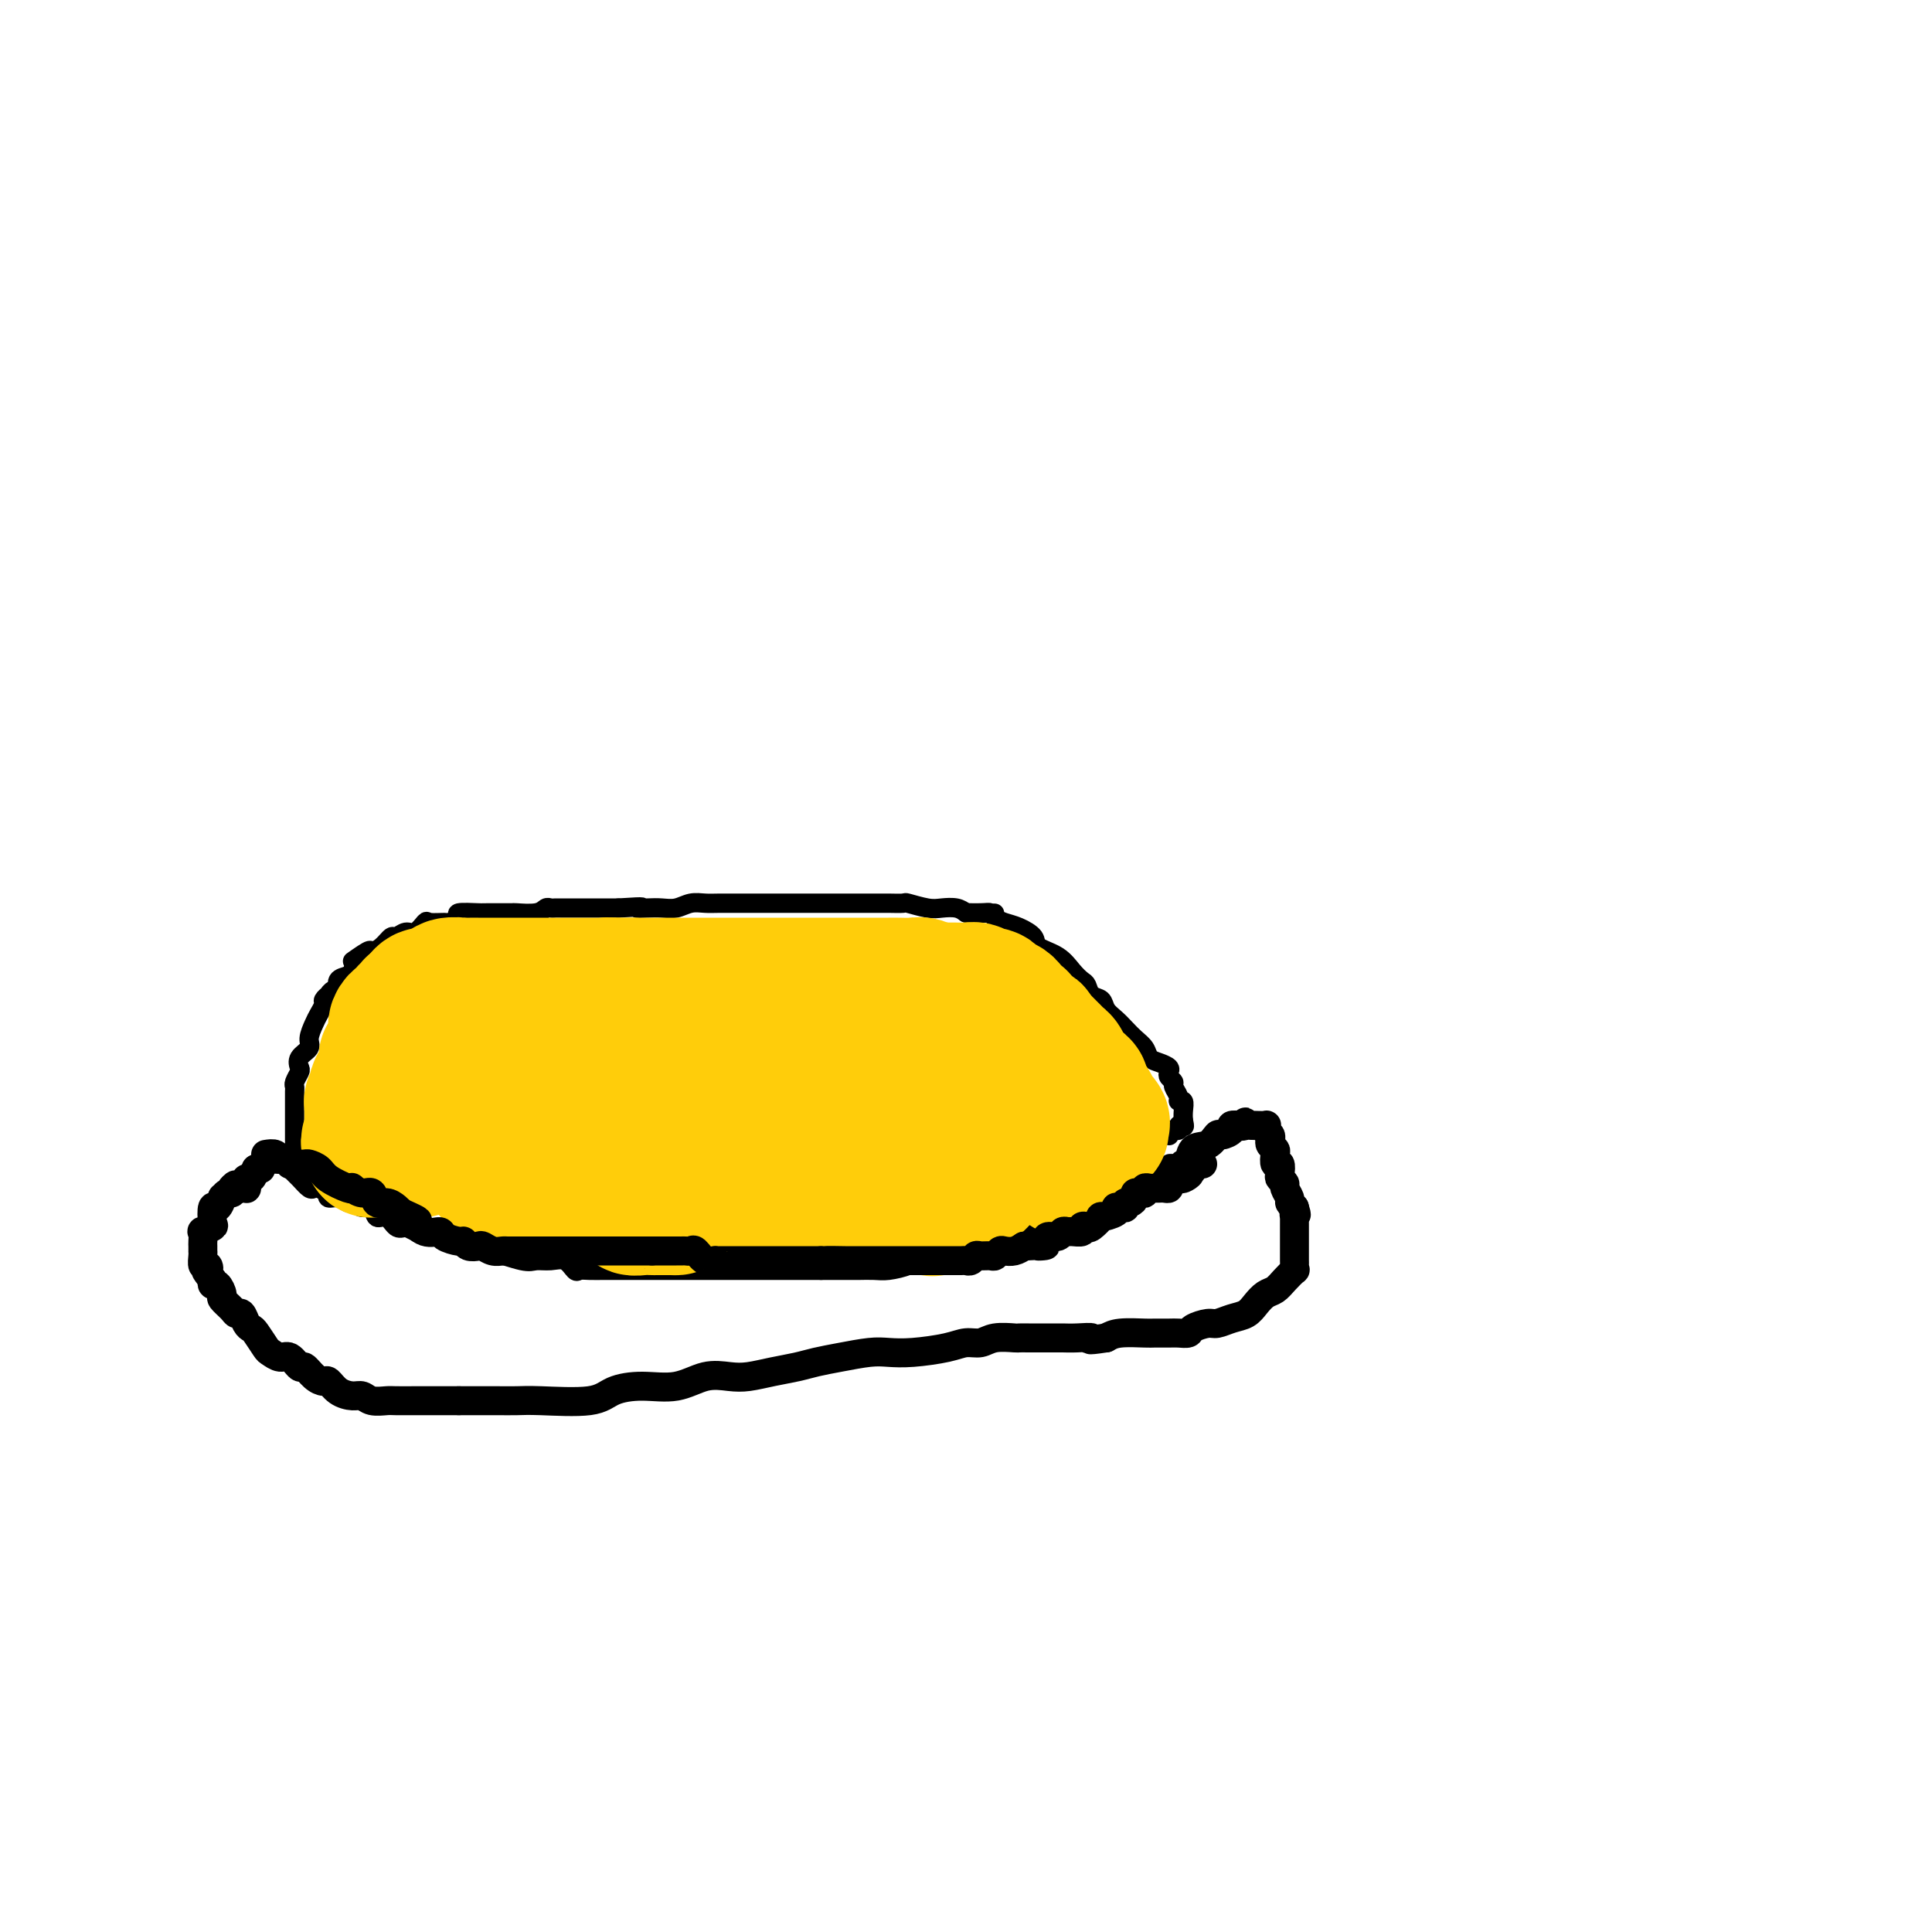 <svg viewBox='0 0 400 400' version='1.1' xmlns='http://www.w3.org/2000/svg' xmlns:xlink='http://www.w3.org/1999/xlink'><g fill='none' stroke='#000000' stroke-width='4' stroke-linecap='round' stroke-linejoin='round'><path d='M57,241c0.327,0.018 0.655,0.037 1,0c0.345,-0.037 0.709,-0.129 1,0c0.291,0.129 0.511,0.478 1,1c0.489,0.522 1.249,1.216 2,2c0.751,0.784 1.494,1.659 2,2c0.506,0.341 0.775,0.148 1,0c0.225,-0.148 0.406,-0.251 1,0c0.594,0.251 1.602,0.856 2,1c0.398,0.144 0.186,-0.173 0,0c-0.186,0.173 -0.345,0.835 0,1c0.345,0.165 1.196,-0.168 2,0c0.804,0.168 1.563,0.838 2,1c0.437,0.162 0.554,-0.183 1,0c0.446,0.183 1.222,0.894 2,1c0.778,0.106 1.559,-0.391 2,0c0.441,0.391 0.541,1.672 1,2c0.459,0.328 1.277,-0.296 2,0c0.723,0.296 1.349,1.513 2,2c0.651,0.487 1.325,0.243 2,0'/><path d='M84,254c4.560,2.246 2.460,1.360 2,1c-0.460,-0.360 0.720,-0.194 2,0c1.280,0.194 2.660,0.416 4,1c1.340,0.584 2.641,1.530 4,2c1.359,0.470 2.776,0.464 5,1c2.224,0.536 5.254,1.615 7,2c1.746,0.385 2.208,0.075 3,0c0.792,-0.075 1.916,0.085 3,0c1.084,-0.085 2.129,-0.415 3,0c0.871,0.415 1.567,1.575 2,2c0.433,0.425 0.604,0.114 1,0c0.396,-0.114 1.016,-0.030 2,0c0.984,0.030 2.333,0.008 3,0c0.667,-0.008 0.653,-0.002 1,0c0.347,0.002 1.055,0.001 2,0c0.945,-0.001 2.125,-0.000 3,0c0.875,0.000 1.444,0.000 2,0c0.556,-0.000 1.099,-0.000 2,0c0.901,0.000 2.162,0.000 3,0c0.838,-0.000 1.254,-0.000 2,0c0.746,0.000 1.822,0.000 3,0c1.178,-0.000 2.458,-0.000 3,0c0.542,0.000 0.347,0.000 1,0c0.653,-0.000 2.155,-0.000 3,0c0.845,0.000 1.033,0.000 2,0c0.967,-0.000 2.712,-0.000 4,0c1.288,0.000 2.118,0.000 3,0c0.882,-0.000 1.814,-0.000 3,0c1.186,0.000 2.624,0.000 4,0c1.376,-0.000 2.688,-0.000 4,0'/><path d='M170,263c8.086,-0.000 2.801,-0.000 1,0c-1.801,0.000 -0.117,0.000 1,0c1.117,-0.000 1.668,-0.000 2,0c0.332,0.000 0.447,0.001 1,0c0.553,-0.001 1.545,-0.003 2,0c0.455,0.003 0.372,0.011 1,0c0.628,-0.011 1.968,-0.041 3,0c1.032,0.041 1.755,0.152 3,0c1.245,-0.152 3.013,-0.566 4,-1c0.987,-0.434 1.195,-0.886 2,-1c0.805,-0.114 2.207,0.111 3,0c0.793,-0.111 0.976,-0.558 2,-1c1.024,-0.442 2.890,-0.878 4,-1c1.110,-0.122 1.465,0.070 3,0c1.535,-0.070 4.250,-0.401 6,-1c1.750,-0.599 2.535,-1.466 4,-2c1.465,-0.534 3.611,-0.733 5,-1c1.389,-0.267 2.020,-0.600 3,-1c0.980,-0.400 2.308,-0.868 3,-1c0.692,-0.132 0.747,0.071 1,0c0.253,-0.071 0.705,-0.418 1,-1c0.295,-0.582 0.435,-1.400 1,-2c0.565,-0.600 1.556,-0.983 2,-1c0.444,-0.017 0.343,0.332 1,0c0.657,-0.332 2.073,-1.346 3,-2c0.927,-0.654 1.364,-0.949 2,-1c0.636,-0.051 1.469,0.141 2,0c0.531,-0.141 0.758,-0.615 1,-1c0.242,-0.385 0.498,-0.681 1,-1c0.502,-0.319 1.251,-0.659 2,-1'/><path d='M240,243c4.907,-2.543 1.175,-1.399 0,-1c-1.175,0.399 0.207,0.055 1,0c0.793,-0.055 0.996,0.181 1,0c0.004,-0.181 -0.191,-0.780 0,-1c0.191,-0.220 0.769,-0.063 1,0c0.231,0.063 0.116,0.031 0,0'/><path d='M62,237c-0.423,-0.004 -0.845,-0.008 -1,0c-0.155,0.008 -0.041,0.028 0,0c0.041,-0.028 0.011,-0.105 0,-1c-0.011,-0.895 -0.003,-2.607 0,-4c0.003,-1.393 -0.000,-2.466 0,-3c0.000,-0.534 0.004,-0.528 0,-1c-0.004,-0.472 -0.015,-1.421 0,-2c0.015,-0.579 0.054,-0.788 0,-1c-0.054,-0.212 -0.203,-0.427 0,-1c0.203,-0.573 0.757,-1.503 1,-2c0.243,-0.497 0.173,-0.560 0,-1c-0.173,-0.440 -0.450,-1.258 0,-2c0.450,-0.742 1.627,-1.407 2,-2c0.373,-0.593 -0.059,-1.114 0,-2c0.059,-0.886 0.608,-2.136 1,-3c0.392,-0.864 0.626,-1.341 1,-2c0.374,-0.659 0.887,-1.501 1,-2c0.113,-0.499 -0.176,-0.654 0,-1c0.176,-0.346 0.816,-0.884 1,-1c0.184,-0.116 -0.088,0.190 0,0c0.088,-0.190 0.535,-0.877 1,-1c0.465,-0.123 0.950,0.318 1,0c0.050,-0.318 -0.333,-1.393 0,-2c0.333,-0.607 1.381,-0.745 2,-1c0.619,-0.255 0.810,-0.628 1,-1'/><path d='M73,201c1.529,-3.114 -0.147,-1.900 0,-2c0.147,-0.100 2.119,-1.514 3,-2c0.881,-0.486 0.673,-0.043 1,0c0.327,0.043 1.189,-0.312 2,-1c0.811,-0.688 1.569,-1.709 2,-2c0.431,-0.291 0.533,0.146 1,0c0.467,-0.146 1.299,-0.877 2,-1c0.701,-0.123 1.271,0.360 2,0c0.729,-0.360 1.615,-1.563 2,-2c0.385,-0.437 0.267,-0.107 1,0c0.733,0.107 2.316,-0.010 3,0c0.684,0.010 0.470,0.146 1,0c0.530,-0.146 1.805,-0.575 2,-1c0.195,-0.425 -0.689,-0.846 0,-1c0.689,-0.154 2.952,-0.041 4,0c1.048,0.041 0.880,0.011 1,0c0.120,-0.011 0.529,-0.002 1,0c0.471,0.002 1.005,-0.003 2,0c0.995,0.003 2.452,0.015 3,0c0.548,-0.015 0.189,-0.057 1,0c0.811,0.057 2.794,0.211 4,0c1.206,-0.211 1.636,-0.789 2,-1c0.364,-0.211 0.664,-0.057 1,0c0.336,0.057 0.709,0.015 1,0c0.291,-0.015 0.501,-0.004 1,0c0.499,0.004 1.288,0.001 2,0c0.712,-0.001 1.345,-0.000 2,0c0.655,0.000 1.330,0.000 2,0c0.670,-0.000 1.334,-0.000 2,0c0.666,0.000 1.333,0.000 2,0c0.667,-0.000 1.333,-0.000 2,0'/><path d='M128,188c7.011,-0.465 4.539,-0.128 4,0c-0.539,0.128 0.856,0.048 2,0c1.144,-0.048 2.037,-0.066 3,0c0.963,0.066 1.996,0.214 3,0c1.004,-0.214 1.980,-0.789 3,-1c1.020,-0.211 2.084,-0.056 3,0c0.916,0.056 1.683,0.015 3,0c1.317,-0.015 3.186,-0.004 4,0c0.814,0.004 0.575,0.001 1,0c0.425,-0.001 1.513,-0.000 2,0c0.487,0.000 0.371,0.000 1,0c0.629,-0.000 2.001,-0.000 3,0c0.999,0.000 1.623,0.000 2,0c0.377,-0.000 0.507,-0.000 1,0c0.493,0.000 1.349,0.000 2,0c0.651,-0.000 1.095,-0.000 1,0c-0.095,0.000 -0.731,-0.000 0,0c0.731,0.000 2.828,0.000 4,0c1.172,-0.000 1.420,-0.000 2,0c0.580,0.000 1.493,0.000 2,0c0.507,-0.000 0.610,-0.000 1,0c0.390,0.000 1.068,0.000 2,0c0.932,-0.000 2.117,-0.001 3,0c0.883,0.001 1.465,0.004 2,0c0.535,-0.004 1.024,-0.015 2,0c0.976,0.015 2.439,0.056 3,0c0.561,-0.056 0.219,-0.208 1,0c0.781,0.208 2.683,0.777 4,1c1.317,0.223 2.047,0.098 3,0c0.953,-0.098 2.129,-0.171 3,0c0.871,0.171 1.435,0.585 2,1'/><path d='M200,189c11.273,0.151 3.457,0.030 1,0c-2.457,-0.030 0.446,0.033 2,0c1.554,-0.033 1.758,-0.161 2,0c0.242,0.161 0.520,0.610 1,1c0.480,0.390 1.160,0.722 2,1c0.840,0.278 1.838,0.500 3,1c1.162,0.500 2.486,1.276 3,2c0.514,0.724 0.218,1.397 1,2c0.782,0.603 2.642,1.135 4,2c1.358,0.865 2.213,2.062 3,3c0.787,0.938 1.505,1.616 2,2c0.495,0.384 0.765,0.473 1,1c0.235,0.527 0.433,1.492 1,2c0.567,0.508 1.503,0.559 2,1c0.497,0.441 0.557,1.273 1,2c0.443,0.727 1.270,1.350 2,2c0.730,0.650 1.364,1.326 2,2c0.636,0.674 1.274,1.346 2,2c0.726,0.654 1.540,1.288 2,2c0.460,0.712 0.567,1.500 1,2c0.433,0.500 1.192,0.712 2,1c0.808,0.288 1.665,0.654 2,1c0.335,0.346 0.146,0.674 0,1c-0.146,0.326 -0.250,0.652 0,1c0.250,0.348 0.855,0.719 1,1c0.145,0.281 -0.171,0.474 0,1c0.171,0.526 0.830,1.387 1,2c0.170,0.613 -0.150,0.979 0,1c0.150,0.021 0.771,-0.302 1,0c0.229,0.302 0.065,1.229 0,2c-0.065,0.771 -0.033,1.385 0,2'/><path d='M245,232c0.446,1.769 0.059,1.191 0,1c-0.059,-0.191 0.208,0.005 0,0c-0.208,-0.005 -0.893,-0.211 -1,0c-0.107,0.211 0.363,0.840 0,1c-0.363,0.160 -1.559,-0.149 -2,0c-0.441,0.149 -0.126,0.757 0,1c0.126,0.243 0.063,0.122 0,0'/></g>
<g fill='none' stroke='#FFCD0A' stroke-width='28' stroke-linecap='round' stroke-linejoin='round'><path d='M228,234c-0.065,-0.368 -0.130,-0.736 0,-1c0.130,-0.264 0.456,-0.424 0,-1c-0.456,-0.576 -1.693,-1.568 -2,-2c-0.307,-0.432 0.318,-0.305 0,-1c-0.318,-0.695 -1.578,-2.214 -2,-3c-0.422,-0.786 -0.007,-0.840 0,-1c0.007,-0.160 -0.394,-0.425 -1,-1c-0.606,-0.575 -1.415,-1.460 -2,-2c-0.585,-0.540 -0.944,-0.736 -1,-1c-0.056,-0.264 0.192,-0.595 0,-1c-0.192,-0.405 -0.825,-0.882 -1,-1c-0.175,-0.118 0.108,0.123 0,0c-0.108,-0.123 -0.606,-0.610 -1,-1c-0.394,-0.390 -0.683,-0.682 -1,-1c-0.317,-0.318 -0.662,-0.662 -1,-1c-0.338,-0.338 -0.669,-0.669 -1,-1'/><path d='M215,215c-1.963,-2.890 -0.372,-0.616 0,0c0.372,0.616 -0.475,-0.427 -1,-1c-0.525,-0.573 -0.728,-0.676 -1,-1c-0.272,-0.324 -0.611,-0.871 -1,-1c-0.389,-0.129 -0.826,0.158 -1,0c-0.174,-0.158 -0.084,-0.763 0,-1c0.084,-0.237 0.163,-0.106 0,0c-0.163,0.106 -0.568,0.187 -1,0c-0.432,-0.187 -0.889,-0.641 -1,-1c-0.111,-0.359 0.126,-0.622 0,-1c-0.126,-0.378 -0.615,-0.872 -1,-1c-0.385,-0.128 -0.668,0.110 -1,0c-0.332,-0.110 -0.714,-0.569 -1,-1c-0.286,-0.431 -0.476,-0.833 -1,-1c-0.524,-0.167 -1.383,-0.097 -2,0c-0.617,0.097 -0.991,0.222 -1,0c-0.009,-0.222 0.348,-0.792 0,-1c-0.348,-0.208 -1.402,-0.056 -2,0c-0.598,0.056 -0.740,0.015 -1,0c-0.260,-0.015 -0.637,-0.004 -1,0c-0.363,0.004 -0.713,0.001 -1,0c-0.287,-0.001 -0.511,-0.000 -1,0c-0.489,0.000 -1.245,0.000 -2,0'/><path d='M194,205c-1.983,-0.249 -0.940,0.130 -1,0c-0.060,-0.130 -1.223,-0.767 -2,-1c-0.777,-0.233 -1.168,-0.062 -2,0c-0.832,0.062 -2.105,0.017 -3,0c-0.895,-0.017 -1.413,-0.004 -2,0c-0.587,0.004 -1.241,0.001 -2,0c-0.759,-0.001 -1.621,-0.000 -2,0c-0.379,0.000 -0.275,0.000 -1,0c-0.725,-0.000 -2.278,-0.000 -3,0c-0.722,0.000 -0.612,0.000 -1,0c-0.388,-0.000 -1.273,-0.000 -2,0c-0.727,0.000 -1.297,0.000 -2,0c-0.703,-0.000 -1.539,-0.000 -2,0c-0.461,0.000 -0.546,0.000 -1,0c-0.454,-0.000 -1.277,-0.000 -2,0c-0.723,0.000 -1.346,0.000 -2,0c-0.654,-0.000 -1.340,-0.000 -2,0c-0.660,0.000 -1.293,0.000 -2,0c-0.707,-0.000 -1.488,-0.000 -2,0c-0.512,0.000 -0.756,0.000 -1,0c-0.244,-0.000 -0.487,-0.000 -1,0c-0.513,0.000 -1.296,0.000 -2,0c-0.704,-0.000 -1.329,-0.000 -2,0c-0.671,0.000 -1.389,0.000 -2,0c-0.611,-0.000 -1.116,0.000 -2,0c-0.884,0.000 -2.147,0.000 -3,0c-0.853,0.000 -1.295,0.000 -2,0c-0.705,0.000 -1.674,0.000 -3,0c-1.326,0.000 -3.011,0.000 -4,0c-0.989,0.000 -1.283,0.000 -2,0c-0.717,0.000 -1.859,0.000 -3,0'/><path d='M131,204c-10.087,-0.155 -3.805,-0.041 -2,0c1.805,0.041 -0.867,0.011 -2,0c-1.133,-0.011 -0.727,-0.003 -1,0c-0.273,0.003 -1.225,0.001 -2,0c-0.775,-0.001 -1.371,-0.000 -2,0c-0.629,0.000 -1.289,0.000 -2,0c-0.711,-0.000 -1.472,-0.000 -2,0c-0.528,0.000 -0.823,0.000 -1,0c-0.177,-0.000 -0.236,-0.000 -1,0c-0.764,0.000 -2.232,0.000 -3,0c-0.768,-0.000 -0.835,0.000 -1,0c-0.165,-0.000 -0.429,-0.000 -1,0c-0.571,0.000 -1.450,0.000 -2,0c-0.550,-0.000 -0.771,-0.000 -1,0c-0.229,0.000 -0.466,0.000 -1,0c-0.534,-0.000 -1.366,-0.000 -2,0c-0.634,0.000 -1.071,0.000 -2,0c-0.929,-0.000 -2.351,-0.001 -3,0c-0.649,0.001 -0.527,0.004 -1,0c-0.473,-0.004 -1.542,-0.016 -2,0c-0.458,0.016 -0.307,0.061 -1,0c-0.693,-0.061 -2.231,-0.227 -3,0c-0.769,0.227 -0.769,0.848 -1,1c-0.231,0.152 -0.692,-0.167 -1,0c-0.308,0.167 -0.464,0.818 -1,1c-0.536,0.182 -1.452,-0.105 -2,0c-0.548,0.105 -0.728,0.601 -1,1c-0.272,0.399 -0.636,0.699 -1,1'/><path d='M86,208c-1.039,0.570 -0.138,-0.006 0,0c0.138,0.006 -0.489,0.593 -1,1c-0.511,0.407 -0.908,0.634 -1,1c-0.092,0.366 0.119,0.872 0,1c-0.119,0.128 -0.568,-0.120 -1,0c-0.432,0.120 -0.847,0.609 -1,1c-0.153,0.391 -0.045,0.686 0,1c0.045,0.314 0.027,0.648 0,1c-0.027,0.352 -0.064,0.721 0,1c0.064,0.279 0.228,0.468 0,1c-0.228,0.532 -0.849,1.407 -1,2c-0.151,0.593 0.170,0.905 0,1c-0.170,0.095 -0.829,-0.028 -1,0c-0.171,0.028 0.147,0.207 0,1c-0.147,0.793 -0.758,2.200 -1,3c-0.242,0.800 -0.117,0.993 0,1c0.117,0.007 0.224,-0.171 0,0c-0.224,0.171 -0.778,0.690 -1,1c-0.222,0.310 -0.112,0.411 0,1c0.112,0.589 0.226,1.667 0,2c-0.226,0.333 -0.793,-0.079 -1,0c-0.207,0.079 -0.056,0.647 0,1c0.056,0.353 0.015,0.490 0,1c-0.015,0.510 -0.004,1.395 0,2c0.004,0.605 0.001,0.932 0,1c-0.001,0.068 -0.000,-0.123 0,0c0.000,0.123 0.000,0.562 0,1'/><path d='M77,234c-1.392,4.205 -0.373,1.719 0,1c0.373,-0.719 0.098,0.329 0,1c-0.098,0.671 -0.020,0.964 0,1c0.020,0.036 -0.017,-0.187 0,0c0.017,0.187 0.087,0.782 0,1c-0.087,0.218 -0.332,0.058 0,0c0.332,-0.058 1.242,-0.016 2,0c0.758,0.016 1.365,0.004 2,0c0.635,-0.004 1.299,0.000 2,0c0.701,-0.000 1.441,-0.004 2,0c0.559,0.004 0.938,0.016 1,0c0.062,-0.016 -0.194,-0.060 0,0c0.194,0.060 0.837,0.223 1,0c0.163,-0.223 -0.154,-0.834 0,-1c0.154,-0.166 0.780,0.111 1,0c0.220,-0.111 0.034,-0.610 0,-1c-0.034,-0.390 0.084,-0.672 0,-1c-0.084,-0.328 -0.369,-0.704 0,-1c0.369,-0.296 1.391,-0.513 2,-1c0.609,-0.487 0.804,-1.243 1,-2'/><path d='M91,231c0.957,-1.189 0.351,-0.661 0,-1c-0.351,-0.339 -0.445,-1.545 0,-2c0.445,-0.455 1.429,-0.161 2,0c0.571,0.161 0.730,0.187 1,0c0.270,-0.187 0.650,-0.586 1,-1c0.350,-0.414 0.671,-0.843 1,-1c0.329,-0.157 0.665,-0.043 1,0c0.335,0.043 0.668,0.015 1,0c0.332,-0.015 0.663,-0.019 1,0c0.337,0.019 0.679,0.059 1,0c0.321,-0.059 0.622,-0.216 1,0c0.378,0.216 0.833,0.806 1,2c0.167,1.194 0.045,2.993 0,4c-0.045,1.007 -0.012,1.222 0,2c0.012,0.778 0.003,2.120 0,3c-0.003,0.880 -0.002,1.297 0,2c0.002,0.703 0.003,1.690 0,2c-0.003,0.310 -0.011,-0.057 0,0c0.011,0.057 0.042,0.537 0,1c-0.042,0.463 -0.156,0.908 0,1c0.156,0.092 0.580,-0.167 1,0c0.420,0.167 0.834,0.762 1,1c0.166,0.238 0.083,0.119 0,0'/><path d='M104,244c0.426,2.475 0.490,0.663 1,0c0.510,-0.663 1.466,-0.178 2,0c0.534,0.178 0.647,0.048 1,0c0.353,-0.048 0.945,-0.013 2,0c1.055,0.013 2.574,0.003 3,0c0.426,-0.003 -0.240,-0.000 0,0c0.240,0.000 1.388,-0.003 2,0c0.612,0.003 0.690,0.011 1,0c0.310,-0.011 0.854,-0.041 1,0c0.146,0.041 -0.104,0.154 0,0c0.104,-0.154 0.564,-0.575 1,-1c0.436,-0.425 0.849,-0.852 1,-1c0.151,-0.148 0.040,-0.016 0,-1c-0.040,-0.984 -0.011,-3.085 0,-4c0.011,-0.915 0.003,-0.644 0,-1c-0.003,-0.356 -0.001,-1.338 0,-2c0.001,-0.662 0.000,-1.003 0,-1c-0.000,0.003 -0.001,0.351 0,0c0.001,-0.351 0.003,-1.401 0,-2c-0.003,-0.599 -0.011,-0.748 0,-1c0.011,-0.252 0.041,-0.606 0,-1c-0.041,-0.394 -0.155,-0.827 0,-1c0.155,-0.173 0.577,-0.087 1,0'/><path d='M120,228c0.304,-2.069 0.564,-0.241 1,2c0.436,2.241 1.048,4.896 2,7c0.952,2.104 2.244,3.659 3,5c0.756,1.341 0.976,2.468 1,3c0.024,0.532 -0.147,0.467 0,1c0.147,0.533 0.612,1.663 1,2c0.388,0.337 0.698,-0.120 1,0c0.302,0.120 0.596,0.817 1,1c0.404,0.183 0.918,-0.147 1,0c0.082,0.147 -0.269,0.771 0,1c0.269,0.229 1.158,0.061 2,0c0.842,-0.061 1.636,-0.017 2,0c0.364,0.017 0.297,0.008 1,0c0.703,-0.008 2.174,-0.014 3,0c0.826,0.014 1.006,0.047 1,0c-0.006,-0.047 -0.198,-0.173 0,-1c0.198,-0.827 0.785,-2.356 1,-3c0.215,-0.644 0.058,-0.403 0,-1c-0.058,-0.597 -0.015,-2.033 0,-3c0.015,-0.967 0.004,-1.465 0,-2c-0.004,-0.535 -0.001,-1.105 0,-2c0.001,-0.895 0.000,-2.113 0,-3c-0.000,-0.887 -0.000,-1.444 0,-2'/><path d='M141,233c0.055,-2.352 0.194,-1.731 0,-2c-0.194,-0.269 -0.720,-1.428 -1,-2c-0.280,-0.572 -0.313,-0.557 0,0c0.313,0.557 0.972,1.654 1,2c0.028,0.346 -0.574,-0.061 0,1c0.574,1.061 2.324,3.591 3,5c0.676,1.409 0.276,1.698 0,2c-0.276,0.302 -0.429,0.617 0,1c0.429,0.383 1.440,0.834 2,1c0.560,0.166 0.668,0.047 1,0c0.332,-0.047 0.889,-0.023 1,0c0.111,0.023 -0.223,0.045 0,0c0.223,-0.045 1.004,-0.157 2,0c0.996,0.157 2.208,0.582 3,1c0.792,0.418 1.163,0.830 2,1c0.837,0.170 2.139,0.098 3,0c0.861,-0.098 1.282,-0.222 2,0c0.718,0.222 1.732,0.791 2,1c0.268,0.209 -0.209,0.060 0,0c0.209,-0.060 1.105,-0.030 2,0'/><path d='M164,244c3.560,0.614 2.460,0.149 2,0c-0.460,-0.149 -0.278,0.016 0,0c0.278,-0.016 0.653,-0.215 1,0c0.347,0.215 0.666,0.842 1,1c0.334,0.158 0.685,-0.154 1,0c0.315,0.154 0.596,0.772 1,1c0.404,0.228 0.931,0.064 1,0c0.069,-0.064 -0.321,-0.027 0,0c0.321,0.027 1.354,0.046 2,0c0.646,-0.046 0.906,-0.156 1,0c0.094,0.156 0.021,0.578 0,1c-0.021,0.422 0.010,0.842 0,1c-0.010,0.158 -0.061,0.052 -1,0c-0.939,-0.052 -2.765,-0.052 -4,0c-1.235,0.052 -1.879,0.155 -3,0c-1.121,-0.155 -2.717,-0.569 -4,-1c-1.283,-0.431 -2.251,-0.878 -3,-1c-0.749,-0.122 -1.279,0.083 -2,0c-0.721,-0.083 -1.635,-0.452 -2,-1c-0.365,-0.548 -0.183,-1.274 0,-2'/><path d='M155,243c-1.702,-0.903 -0.456,-0.662 0,-1c0.456,-0.338 0.122,-1.256 0,-2c-0.122,-0.744 -0.033,-1.313 0,-2c0.033,-0.687 0.009,-1.493 0,-2c-0.009,-0.507 -0.005,-0.716 0,-1c0.005,-0.284 0.009,-0.644 0,-1c-0.009,-0.356 -0.031,-0.709 0,-1c0.031,-0.291 0.114,-0.522 0,-1c-0.114,-0.478 -0.425,-1.204 0,-2c0.425,-0.796 1.585,-1.663 2,-2c0.415,-0.337 0.085,-0.143 0,0c-0.085,0.143 0.077,0.234 0,0c-0.077,-0.234 -0.391,-0.795 0,-1c0.391,-0.205 1.488,-0.055 2,0c0.512,0.055 0.438,0.015 1,0c0.562,-0.015 1.761,-0.004 2,0c0.239,0.004 -0.480,0.001 0,0c0.480,-0.001 2.160,-0.000 3,0c0.840,0.000 0.841,-0.000 1,0c0.159,0.000 0.477,0.000 1,0c0.523,-0.000 1.253,-0.001 2,0c0.747,0.001 1.513,0.004 2,0c0.487,-0.004 0.697,-0.016 1,0c0.303,0.016 0.700,0.061 1,0c0.300,-0.061 0.503,-0.226 1,0c0.497,0.226 1.289,0.845 2,1c0.711,0.155 1.340,-0.155 2,0c0.660,0.155 1.352,0.773 2,1c0.648,0.227 1.251,0.061 2,0c0.749,-0.061 1.642,-0.017 2,0c0.358,0.017 0.179,0.009 0,0'/><path d='M184,229c4.473,0.034 2.157,-0.380 2,0c-0.157,0.380 1.846,1.556 3,2c1.154,0.444 1.460,0.158 2,0c0.540,-0.158 1.313,-0.186 2,0c0.687,0.186 1.288,0.586 2,1c0.712,0.414 1.535,0.843 2,1c0.465,0.157 0.571,0.042 1,0c0.429,-0.042 1.179,-0.011 2,0c0.821,0.011 1.712,0.002 2,0c0.288,-0.002 -0.026,0.003 0,0c0.026,-0.003 0.392,-0.015 1,0c0.608,0.015 1.458,0.057 2,0c0.542,-0.057 0.776,-0.212 1,0c0.224,0.212 0.438,0.791 1,1c0.562,0.209 1.472,0.049 2,0c0.528,-0.049 0.674,0.015 1,0c0.326,-0.015 0.830,-0.109 1,0c0.170,0.109 0.004,0.421 0,1c-0.004,0.579 0.153,1.425 0,2c-0.153,0.575 -0.615,0.879 -1,1c-0.385,0.121 -0.692,0.061 -1,0'/><path d='M209,238c-0.401,1.020 -1.402,1.568 -2,2c-0.598,0.432 -0.793,0.746 -1,1c-0.207,0.254 -0.426,0.446 -1,1c-0.574,0.554 -1.503,1.468 -2,2c-0.497,0.532 -0.564,0.681 -1,1c-0.436,0.319 -1.243,0.808 -2,1c-0.757,0.192 -1.463,0.088 -2,0c-0.537,-0.088 -0.904,-0.160 -1,0c-0.096,0.160 0.080,0.551 0,1c-0.080,0.449 -0.417,0.958 -1,1c-0.583,0.042 -1.412,-0.381 -2,0c-0.588,0.381 -0.935,1.566 -1,2c-0.065,0.434 0.150,0.116 0,0c-0.150,-0.116 -0.667,-0.031 -1,0c-0.333,0.031 -0.481,0.008 -1,0c-0.519,-0.008 -1.407,-0.002 -2,0c-0.593,0.002 -0.890,0.001 -1,0c-0.110,-0.001 -0.031,-0.000 0,0c0.031,0.000 0.016,0.000 0,0'/><path d='M221,242c0.000,0.000 0.100,0.100 0.1,0.1'/></g>
<g fill='none' stroke='#000000' stroke-width='6' stroke-linecap='round' stroke-linejoin='round'><path d='M245,242c-0.103,-0.510 -0.206,-1.020 0,-1c0.206,0.020 0.722,0.570 1,0c0.278,-0.570 0.317,-2.261 1,-3c0.683,-0.739 2.010,-0.527 3,-1c0.990,-0.473 1.644,-1.629 2,-2c0.356,-0.371 0.415,0.045 1,0c0.585,-0.045 1.696,-0.551 2,-1c0.304,-0.449 -0.199,-0.843 0,-1c0.199,-0.157 1.099,-0.079 2,0'/><path d='M257,233c1.807,-1.392 0.325,-0.373 0,0c-0.325,0.373 0.509,0.100 1,0c0.491,-0.100 0.640,-0.028 1,0c0.360,0.028 0.933,0.010 1,0c0.067,-0.010 -0.371,-0.014 0,0c0.371,0.014 1.550,0.045 2,0c0.450,-0.045 0.172,-0.167 0,0c-0.172,0.167 -0.239,0.622 0,1c0.239,0.378 0.782,0.677 1,1c0.218,0.323 0.110,0.669 0,1c-0.110,0.331 -0.222,0.647 0,1c0.222,0.353 0.778,0.742 1,1c0.222,0.258 0.111,0.384 0,1c-0.111,0.616 -0.222,1.724 0,2c0.222,0.276 0.776,-0.278 1,0c0.224,0.278 0.116,1.388 0,2c-0.116,0.612 -0.242,0.727 0,1c0.242,0.273 0.852,0.703 1,1c0.148,0.297 -0.167,0.461 0,1c0.167,0.539 0.814,1.453 1,2c0.186,0.547 -0.090,0.728 0,1c0.090,0.272 0.545,0.636 1,1'/><path d='M268,250c0.774,2.478 0.207,1.174 0,1c-0.207,-0.174 -0.056,0.783 0,1c0.056,0.217 0.015,-0.307 0,0c-0.015,0.307 -0.004,1.444 0,2c0.004,0.556 0.001,0.530 0,1c-0.001,0.470 -0.000,1.435 0,2c0.000,0.565 0.000,0.728 0,1c-0.000,0.272 -0.000,0.651 0,1c0.000,0.349 0.002,0.666 0,1c-0.002,0.334 -0.006,0.684 0,1c0.006,0.316 0.024,0.599 0,1c-0.024,0.401 -0.089,0.919 0,1c0.089,0.081 0.333,-0.274 0,0c-0.333,0.274 -1.243,1.176 -2,2c-0.757,0.824 -1.360,1.568 -2,2c-0.640,0.432 -1.316,0.550 -2,1c-0.684,0.450 -1.375,1.230 -2,2c-0.625,0.770 -1.183,1.530 -2,2c-0.817,0.470 -1.891,0.652 -3,1c-1.109,0.348 -2.251,0.864 -3,1c-0.749,0.136 -1.106,-0.107 -2,0c-0.894,0.107 -2.327,0.565 -3,1c-0.673,0.435 -0.586,0.849 -1,1c-0.414,0.151 -1.329,0.040 -2,0c-0.671,-0.040 -1.100,-0.008 -2,0c-0.900,0.008 -2.272,-0.008 -3,0c-0.728,0.008 -0.811,0.041 -2,0c-1.189,-0.041 -3.482,-0.154 -5,0c-1.518,0.154 -2.259,0.577 -3,1'/><path d='M229,277c-5.027,0.774 -3.094,0.207 -3,0c0.094,-0.207 -1.651,-0.056 -3,0c-1.349,0.056 -2.302,0.015 -3,0c-0.698,-0.015 -1.140,-0.004 -2,0c-0.860,0.004 -2.138,-0.000 -3,0c-0.862,0.000 -1.308,0.004 -2,0c-0.692,-0.004 -1.630,-0.016 -2,0c-0.370,0.016 -0.171,0.060 -1,0c-0.829,-0.060 -2.685,-0.222 -4,0c-1.315,0.222 -2.088,0.830 -3,1c-0.912,0.170 -1.964,-0.099 -3,0c-1.036,0.099 -2.058,0.565 -4,1c-1.942,0.435 -4.806,0.837 -7,1c-2.194,0.163 -3.720,0.085 -5,0c-1.280,-0.085 -2.315,-0.178 -4,0c-1.685,0.178 -4.019,0.626 -6,1c-1.981,0.374 -3.610,0.675 -5,1c-1.390,0.325 -2.541,0.673 -4,1c-1.459,0.327 -3.227,0.631 -5,1c-1.773,0.369 -3.550,0.802 -5,1c-1.450,0.198 -2.573,0.160 -4,0c-1.427,-0.160 -3.159,-0.442 -5,0c-1.841,0.442 -3.791,1.607 -6,2c-2.209,0.393 -4.677,0.014 -7,0c-2.323,-0.014 -4.501,0.336 -6,1c-1.499,0.664 -2.319,1.642 -5,2c-2.681,0.358 -7.224,0.096 -10,0c-2.776,-0.096 -3.785,-0.026 -5,0c-1.215,0.026 -2.635,0.007 -4,0c-1.365,-0.007 -2.676,-0.002 -4,0c-1.324,0.002 -2.662,0.001 -4,0'/><path d='M95,290c-4.707,-0.000 -2.975,-0.000 -3,0c-0.025,0.000 -1.806,0.001 -3,0c-1.194,-0.001 -1.801,-0.004 -3,0c-1.199,0.004 -2.992,0.016 -4,0c-1.008,-0.016 -1.232,-0.058 -2,0c-0.768,0.058 -2.079,0.218 -3,0c-0.921,-0.218 -1.450,-0.814 -2,-1c-0.550,-0.186 -1.120,0.040 -2,0c-0.880,-0.040 -2.071,-0.344 -3,-1c-0.929,-0.656 -1.596,-1.662 -2,-2c-0.404,-0.338 -0.545,-0.007 -1,0c-0.455,0.007 -1.224,-0.309 -2,-1c-0.776,-0.691 -1.560,-1.758 -2,-2c-0.440,-0.242 -0.537,0.341 -1,0c-0.463,-0.341 -1.294,-1.604 -2,-2c-0.706,-0.396 -1.288,0.076 -2,0c-0.712,-0.076 -1.553,-0.702 -2,-1c-0.447,-0.298 -0.501,-0.270 -1,-1c-0.499,-0.730 -1.443,-2.220 -2,-3c-0.557,-0.780 -0.725,-0.852 -1,-1c-0.275,-0.148 -0.656,-0.372 -1,-1c-0.344,-0.628 -0.652,-1.658 -1,-2c-0.348,-0.342 -0.737,0.006 -1,0c-0.263,-0.006 -0.400,-0.365 -1,-1c-0.600,-0.635 -1.664,-1.546 -2,-2c-0.336,-0.454 0.054,-0.452 0,-1c-0.054,-0.548 -0.553,-1.648 -1,-2c-0.447,-0.352 -0.842,0.042 -1,0c-0.158,-0.042 -0.079,-0.521 0,-1'/><path d='M44,265c-2.099,-2.705 -1.347,-1.969 -1,-2c0.347,-0.031 0.289,-0.831 0,-1c-0.289,-0.169 -0.809,0.291 -1,0c-0.191,-0.291 -0.051,-1.334 0,-2c0.051,-0.666 0.014,-0.957 0,-1c-0.014,-0.043 -0.006,0.161 0,0c0.006,-0.161 0.009,-0.688 0,-1c-0.009,-0.312 -0.030,-0.410 0,-1c0.030,-0.590 0.113,-1.673 0,-2c-0.113,-0.327 -0.420,0.100 0,0c0.420,-0.100 1.566,-0.728 2,-1c0.434,-0.272 0.154,-0.187 0,-1c-0.154,-0.813 -0.182,-2.523 0,-3c0.182,-0.477 0.574,0.279 1,0c0.426,-0.279 0.885,-1.594 1,-2c0.115,-0.406 -0.113,0.097 0,0c0.113,-0.097 0.569,-0.795 1,-1c0.431,-0.205 0.837,0.084 1,0c0.163,-0.084 0.081,-0.542 0,-1'/><path d='M48,246c1.110,-1.393 0.886,-0.376 1,0c0.114,0.376 0.566,0.111 1,0c0.434,-0.111 0.851,-0.067 1,0c0.149,0.067 0.029,0.156 0,0c-0.029,-0.156 0.034,-0.557 0,-1c-0.034,-0.443 -0.163,-0.927 0,-1c0.163,-0.073 0.618,0.265 1,0c0.382,-0.265 0.691,-1.132 1,-2'/><path d='M53,242c1.000,-0.622 1.000,-0.178 1,0c-0.000,0.178 0.000,0.089 0,0'/><path d='M55,239c0.754,-0.121 1.508,-0.243 2,0c0.492,0.243 0.722,0.850 1,1c0.278,0.150 0.603,-0.156 1,0c0.397,0.156 0.865,0.773 1,1c0.135,0.227 -0.062,0.063 0,0c0.062,-0.063 0.385,-0.025 1,0c0.615,0.025 1.524,0.039 2,0c0.476,-0.039 0.520,-0.129 1,0c0.480,0.129 1.395,0.478 2,1c0.605,0.522 0.900,1.216 2,2c1.100,0.784 3.006,1.658 4,2c0.994,0.342 1.078,0.152 1,0c-0.078,-0.152 -0.316,-0.266 0,0c0.316,0.266 1.188,0.911 2,1c0.812,0.089 1.566,-0.380 2,0c0.434,0.380 0.549,1.607 1,2c0.451,0.393 1.237,-0.048 2,0c0.763,0.048 1.504,0.585 2,1c0.496,0.415 0.748,0.707 1,1'/><path d='M83,251c4.937,2.185 3.281,1.647 3,2c-0.281,0.353 0.814,1.596 2,2c1.186,0.404 2.463,-0.032 3,0c0.537,0.032 0.333,0.531 1,1c0.667,0.469 2.205,0.909 3,1c0.795,0.091 0.846,-0.168 1,0c0.154,0.168 0.412,0.763 1,1c0.588,0.237 1.506,0.116 2,0c0.494,-0.116 0.566,-0.227 1,0c0.434,0.227 1.232,0.793 2,1c0.768,0.207 1.505,0.055 2,0c0.495,-0.055 0.746,-0.015 1,0c0.254,0.015 0.509,0.004 1,0c0.491,-0.004 1.219,-0.001 2,0c0.781,0.001 1.617,0.000 2,0c0.383,-0.000 0.314,-0.000 1,0c0.686,0.000 2.127,0.000 3,0c0.873,-0.000 1.179,-0.000 2,0c0.821,0.000 2.157,0.000 3,0c0.843,-0.000 1.195,-0.000 2,0c0.805,0.000 2.065,0.000 3,0c0.935,-0.000 1.545,-0.000 2,0c0.455,0.000 0.756,0.000 1,0c0.244,-0.000 0.433,-0.000 1,0c0.567,0.000 1.514,0.000 2,0c0.486,-0.000 0.512,-0.000 1,0c0.488,0.000 1.439,0.000 2,0c0.561,-0.000 0.732,-0.000 1,0c0.268,0.000 0.634,0.000 1,0'/><path d='M135,259c5.167,0.000 1.584,0.000 1,0c-0.584,-0.000 1.832,-0.000 3,0c1.168,0.000 1.087,0.001 1,0c-0.087,-0.001 -0.179,-0.002 0,0c0.179,0.002 0.628,0.008 1,0c0.372,-0.008 0.668,-0.030 1,0c0.332,0.030 0.701,0.113 1,0c0.299,-0.113 0.527,-0.423 1,0c0.473,0.423 1.191,1.577 2,2c0.809,0.423 1.708,0.113 2,0c0.292,-0.113 -0.024,-0.030 0,0c0.024,0.030 0.388,0.008 1,0c0.612,-0.008 1.472,-0.002 2,0c0.528,0.002 0.722,0.001 1,0c0.278,-0.001 0.638,-0.000 1,0c0.362,0.000 0.726,0.000 1,0c0.274,-0.000 0.459,-0.000 1,0c0.541,0.000 1.439,0.000 2,0c0.561,-0.000 0.784,-0.000 1,0c0.216,0.000 0.425,0.000 1,0c0.575,-0.000 1.516,-0.000 2,0c0.484,0.000 0.510,0.000 1,0c0.490,-0.000 1.444,-0.000 2,0c0.556,0.000 0.712,0.000 1,0c0.288,-0.000 0.706,-0.000 1,0c0.294,0.000 0.464,0.000 1,0c0.536,-0.000 1.439,-0.000 2,0c0.561,0.000 0.781,0.000 1,0'/><path d='M170,261c5.387,0.309 1.356,0.083 1,0c-0.356,-0.083 2.963,-0.022 4,0c1.037,0.022 -0.209,0.006 0,0c0.209,-0.006 1.872,-0.002 3,0c1.128,0.002 1.721,0.000 2,0c0.279,-0.000 0.245,-0.000 1,0c0.755,0.000 2.300,0.000 3,0c0.700,-0.000 0.555,-0.000 1,0c0.445,0.000 1.482,0.000 2,0c0.518,-0.000 0.519,-0.000 1,0c0.481,0.000 1.442,-0.000 2,0c0.558,0.000 0.713,0.000 1,0c0.287,-0.000 0.706,-0.000 1,0c0.294,0.000 0.464,0.000 1,0c0.536,-0.000 1.439,-0.000 2,0c0.561,0.000 0.780,0.001 1,0c0.220,-0.001 0.440,-0.004 1,0c0.560,0.004 1.458,0.015 2,0c0.542,-0.015 0.726,-0.057 1,0c0.274,0.057 0.637,0.212 1,0c0.363,-0.212 0.728,-0.793 1,-1c0.272,-0.207 0.453,-0.042 1,0c0.547,0.042 1.459,-0.041 2,0c0.541,0.041 0.711,0.204 1,0c0.289,-0.204 0.696,-0.776 1,-1c0.304,-0.224 0.505,-0.099 1,0c0.495,0.099 1.284,0.171 2,0c0.716,-0.171 1.358,-0.586 2,-1'/><path d='M212,258c7.125,-0.421 3.936,0.027 3,0c-0.936,-0.027 0.379,-0.529 1,-1c0.621,-0.471 0.546,-0.911 1,-1c0.454,-0.089 1.436,0.173 2,0c0.564,-0.173 0.711,-0.782 1,-1c0.289,-0.218 0.722,-0.045 1,0c0.278,0.045 0.402,-0.038 1,0c0.598,0.038 1.671,0.199 2,0c0.329,-0.199 -0.087,-0.756 0,-1c0.087,-0.244 0.676,-0.173 1,0c0.324,0.173 0.384,0.449 1,0c0.616,-0.449 1.790,-1.623 2,-2c0.210,-0.377 -0.542,0.044 0,0c0.542,-0.044 2.379,-0.552 3,-1c0.621,-0.448 0.025,-0.837 0,-1c-0.025,-0.163 0.519,-0.099 1,0c0.481,0.099 0.899,0.233 1,0c0.101,-0.233 -0.114,-0.833 0,-1c0.114,-0.167 0.556,0.100 1,0c0.444,-0.100 0.889,-0.566 1,-1c0.111,-0.434 -0.111,-0.834 0,-1c0.111,-0.166 0.554,-0.097 1,0c0.446,0.097 0.893,0.222 1,0c0.107,-0.222 -0.126,-0.792 0,-1c0.126,-0.208 0.612,-0.055 1,0c0.388,0.055 0.678,0.012 1,0c0.322,-0.012 0.678,0.008 1,0c0.322,-0.008 0.612,-0.043 1,0c0.388,0.043 0.874,0.166 1,0c0.126,-0.166 -0.107,-0.619 0,-1c0.107,-0.381 0.553,-0.691 1,-1'/><path d='M243,244c5.260,-2.102 2.911,-0.357 2,0c-0.911,0.357 -0.385,-0.675 0,-1c0.385,-0.325 0.629,0.056 1,0c0.371,-0.056 0.870,-0.551 1,-1c0.130,-0.449 -0.109,-0.852 0,-1c0.109,-0.148 0.565,-0.040 1,0c0.435,0.040 0.848,0.011 1,0c0.152,-0.011 0.043,-0.003 0,0c-0.043,0.003 -0.022,0.002 0,0'/></g>
</svg>